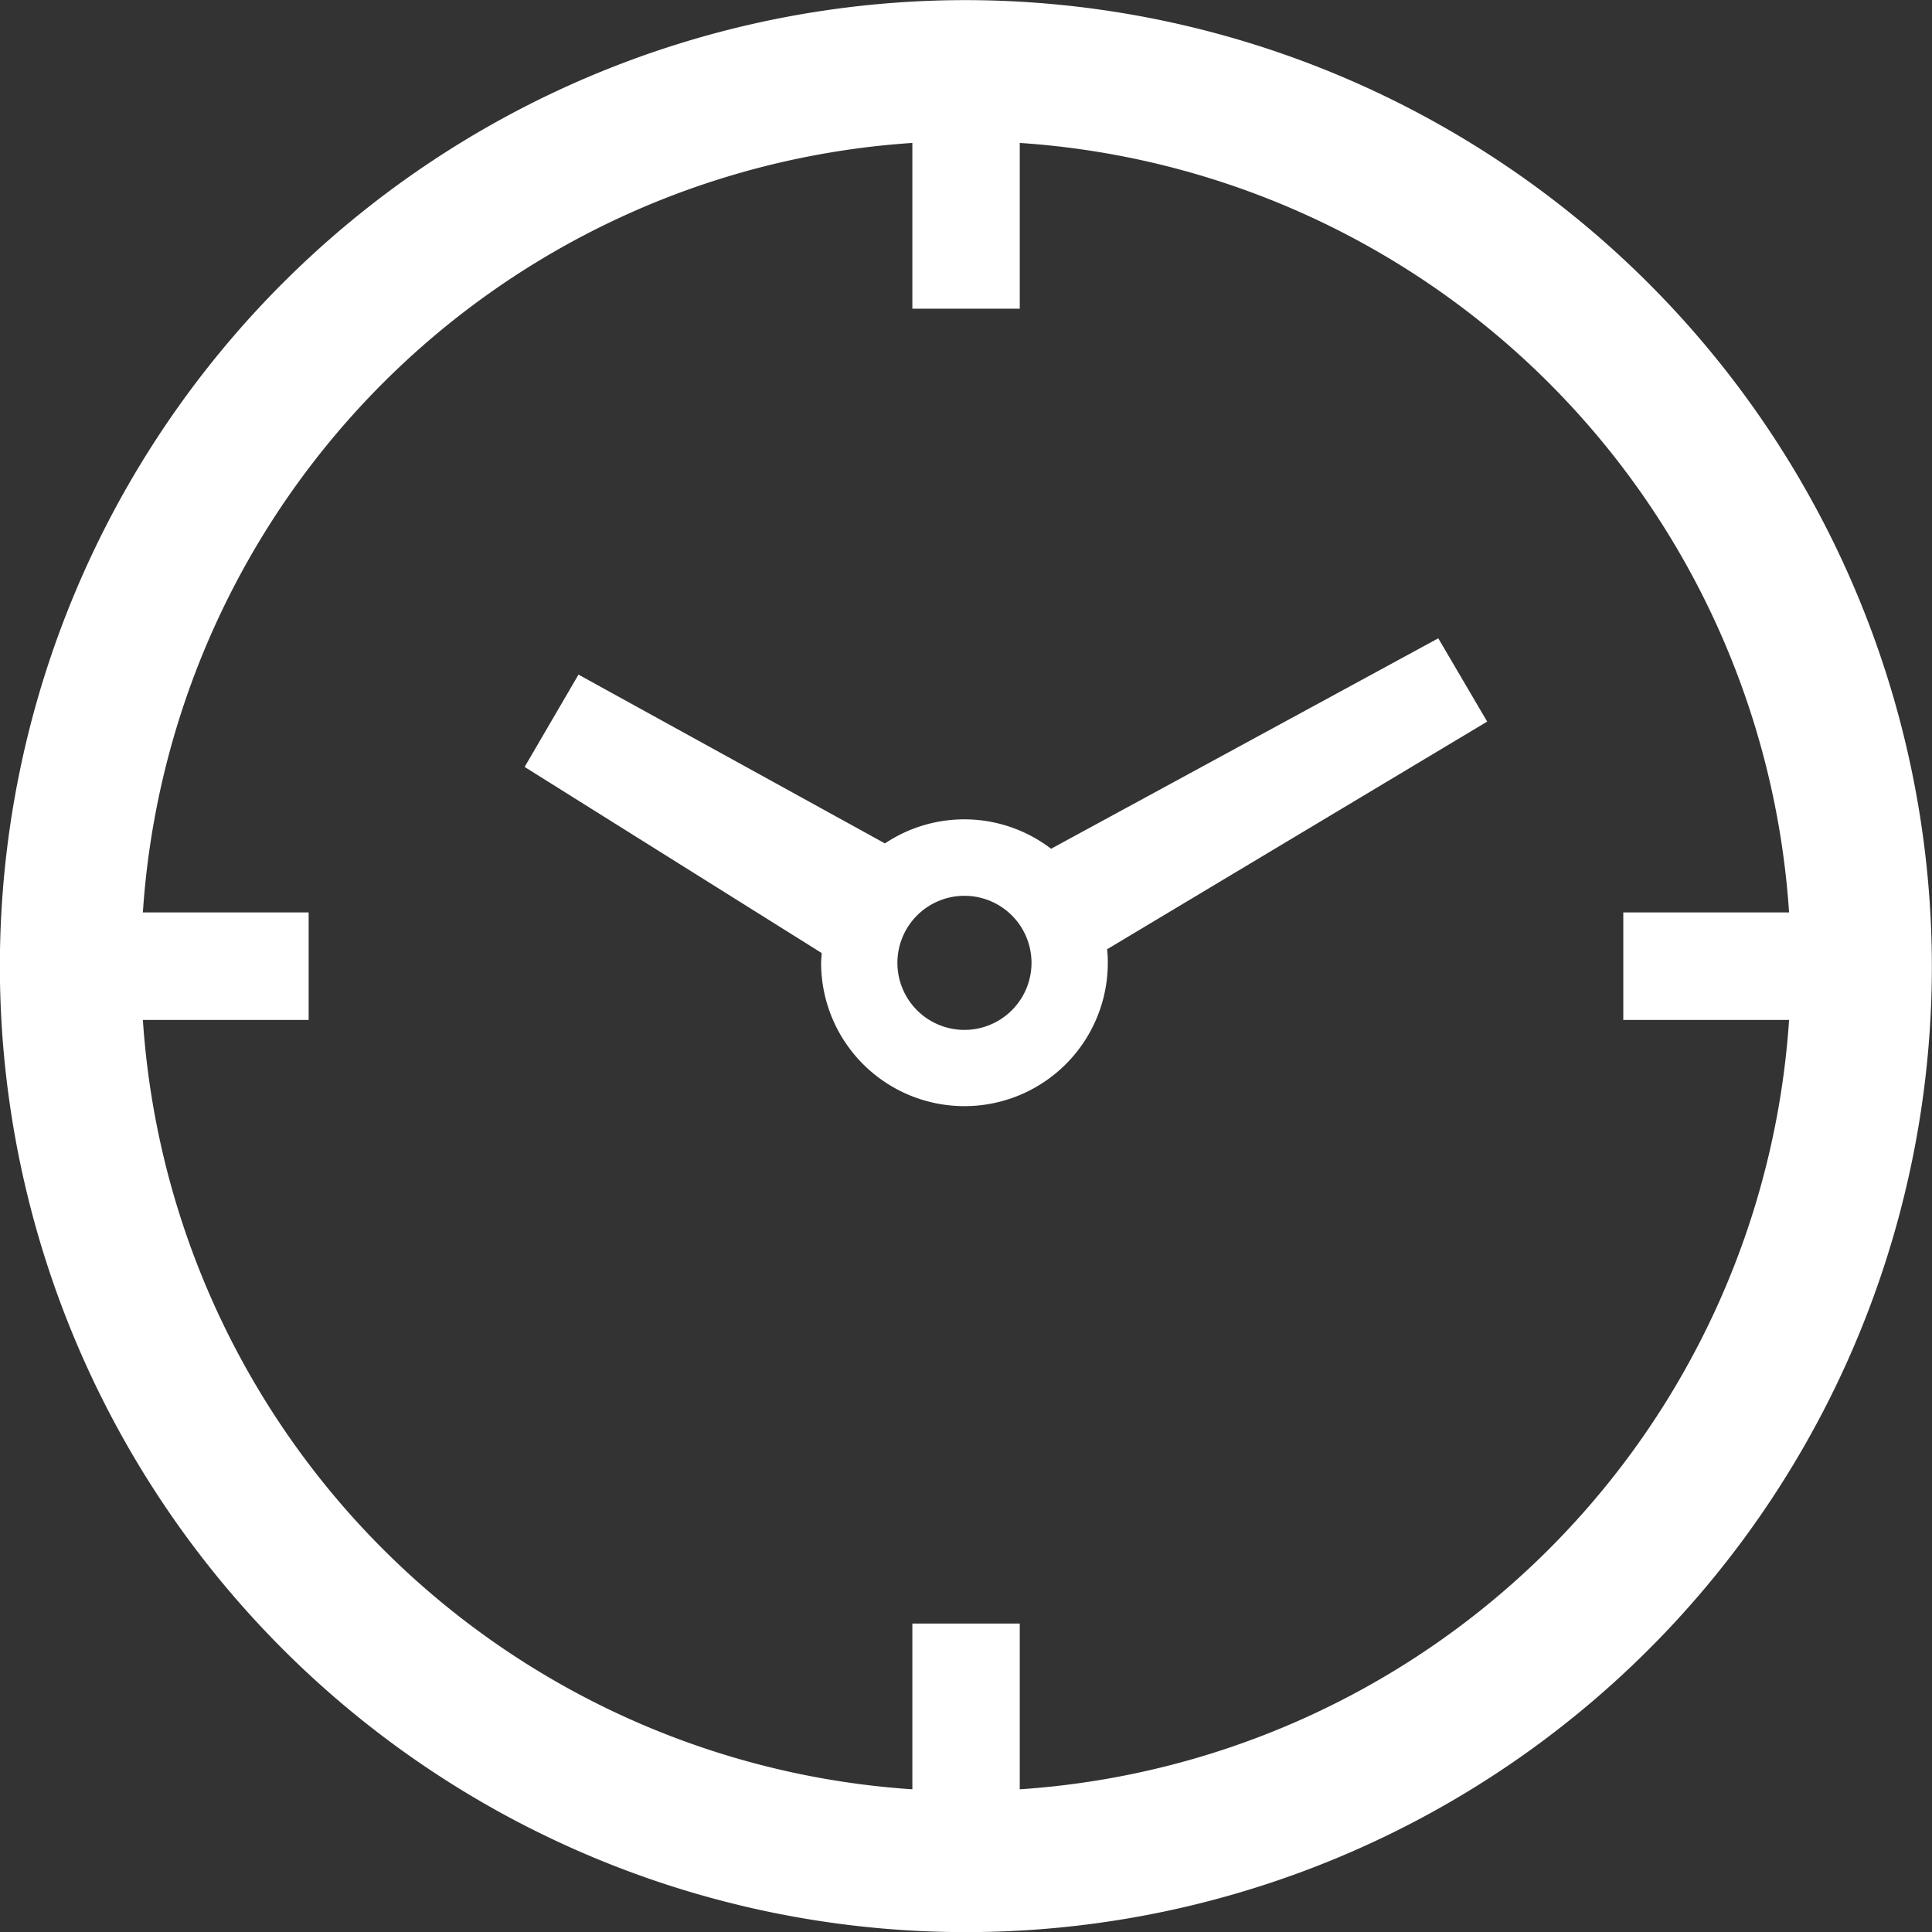 <svg xmlns="http://www.w3.org/2000/svg" xmlns:xlink="http://www.w3.org/1999/xlink" width="32.562" height="32.562" viewBox="0 0 32.562 32.562"><rect x="0" y="0" width="32.562" height="32.562" fill="#333333" stroke="none"/><defs><style>.a{fill:#fff;}.b{clip-path:url(#a);}</style><clipPath id="a"><path class="a" d="M0,21.7H32.562V-10.862H0Z" transform="translate(0 10.862)"/></clipPath></defs><g class="b" transform="translate(0 0)"><g transform="translate(0.001 0.002)"><path class="a" d="M16.154,7.168,9.628,10.715a2.406,2.406,0,0,0-2.8-.09L1.663,7.78.755,9.336l5.006,3.136c0,.057-.009.111-.009.165a2.416,2.416,0,1,0,4.832,0,1.9,1.9,0,0,0-.012-.228l6.406-3.837Zm-7.986,6.6a1.13,1.13,0,1,1,1.13-1.13,1.131,1.131,0,0,1-1.13,1.13M8.2-3.588A16.281,16.281,0,1,0,24.473,12.693,16.3,16.3,0,0,0,8.2-3.588m.9,30.155V23.773H7.29v2.794A13.923,13.923,0,0,1-5.679,13.6h2.794V11.788H-5.679A13.92,13.92,0,0,1,7.29-1.181V1.613H9.1V-1.181A13.92,13.92,0,0,1,22.066,11.788H19.272V13.6h2.794A13.923,13.923,0,0,1,9.1,26.567" transform="translate(8.086 3.588)"/></g></g></svg>